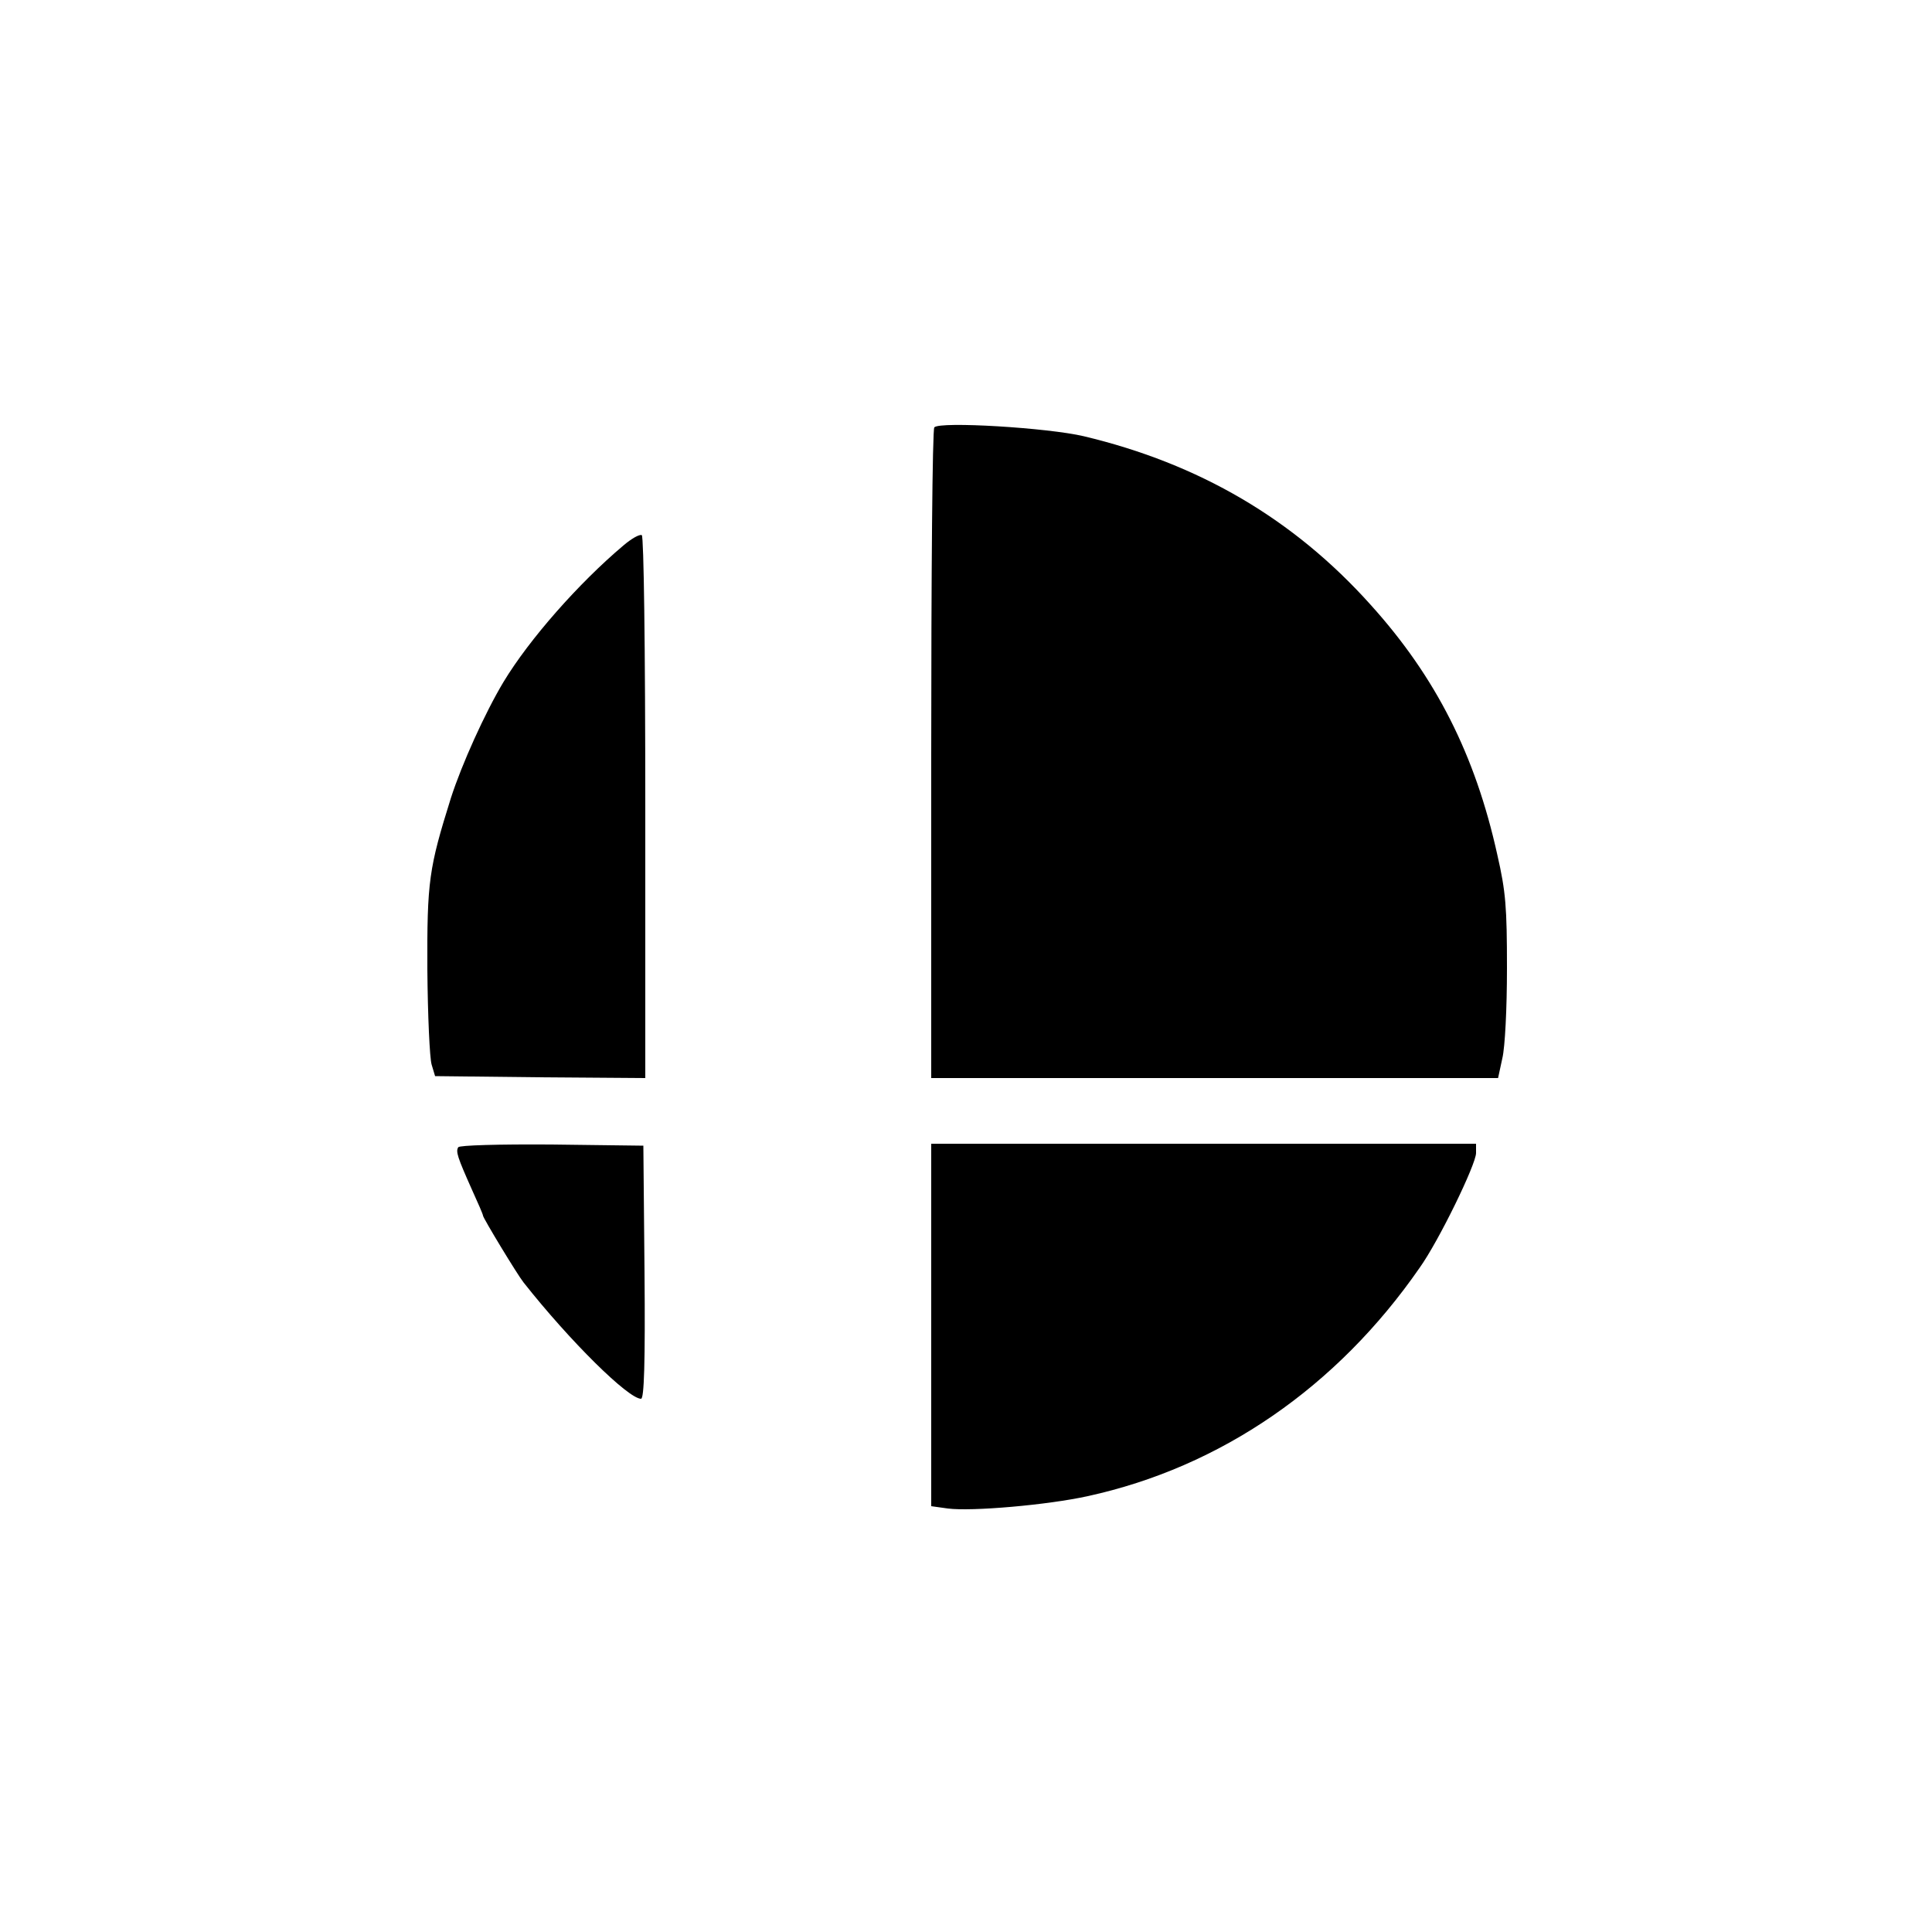 <?xml version="1.0" encoding="UTF-8" standalone="yes"?>
<svg version="1.0" xmlns="http://www.w3.org/2000/svg" width="500" height="500" viewBox="0 0 500 500" preserveAspectRatio="xMidYMid meet">
  <g transform="translate(0,500) scale(0.1,-0.1)" fill="#000000" stroke="none">
    <path d="M2418 3894 c-5 -4 -8 -385 -8 -846 l0 -838 733 0 734 0 11 51 c7 29
12 129 12 233 0 158 -3 198 -25 294 -57 258 -159 460 -328 647 -199 222 -444
365 -742 436 -93 22 -373 39 -387 23z"/>
    <path d="M1613 3588 c-115 -97 -243 -242 -310 -353 -48 -80 -108 -213 -136
-300 -57 -182 -62 -215 -61 -445 1 -118 6 -228 11 -245 l9 -30 272 -3 272 -2
0 699 c0 426 -4 702 -9 706 -6 3 -27 -9 -48 -27z"/>
    <path d="M1186 2031 c-7 -11 -2 -26 35 -109 16 -35 29 -65 29 -68 0 -6 89
-153 105 -173 120 -152 271 -301 304 -301 8 0 11 93 9 328 l-3 327 -237 3
c-138 1 -239 -2 -242 -7z"/>
    <path d="M2410 1571 l0 -469 43 -6 c61 -8 258 9 362 32 344 75 645 282 859
591 50 70 146 268 146 297 l0 24 -705 0 -705 0 0 -469z"/>
  </g>
</svg>